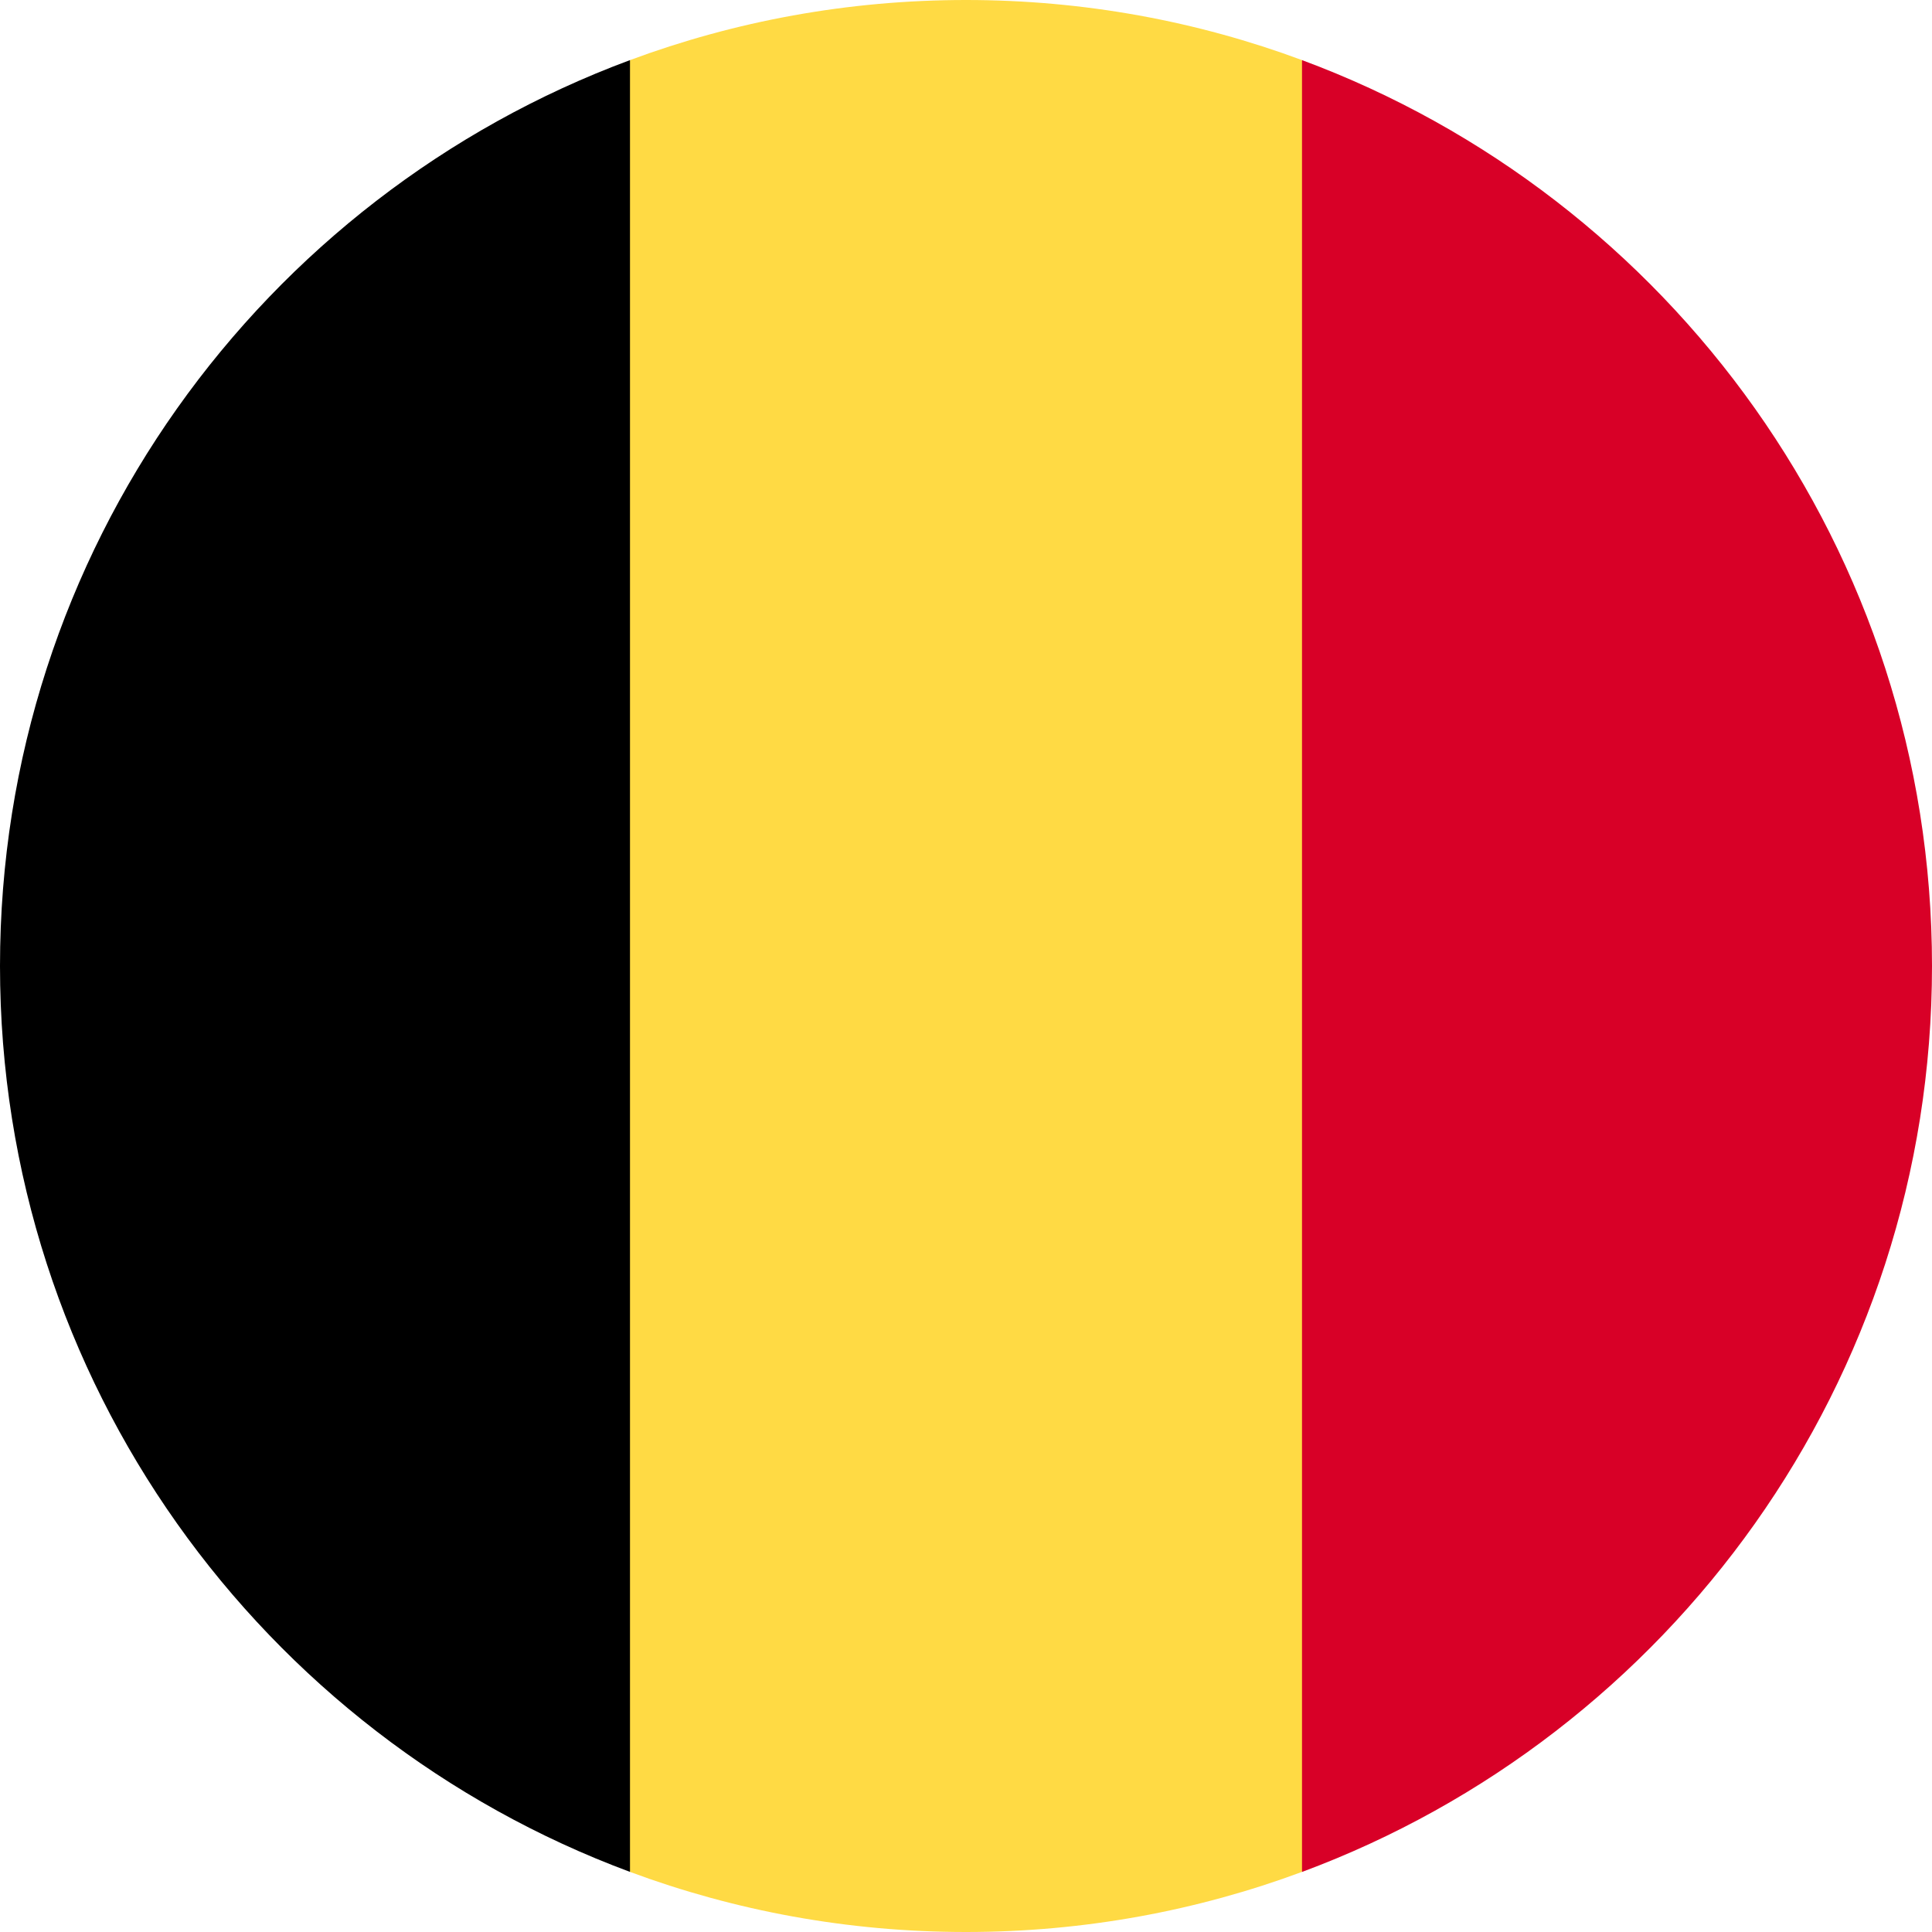 <?xml version="1.0" encoding="UTF-8"?>
<svg width="36px" height="36px" viewBox="0 0 36 36" version="1.1" xmlns="http://www.w3.org/2000/svg" xmlns:xlink="http://www.w3.org/1999/xlink">
    <title>flags/Belgica</title>
    <g id="flags/Belgica" stroke="none" stroke-width="1" fill="none" fill-rule="evenodd">
        <g id="belgium" fill-rule="nonzero">
            <path d="M24.261,1.12 C22.311,0.396 20.202,0 18,0 C15.798,0 13.689,0.396 11.739,1.12 L10.174,18 L11.739,34.88 C13.689,35.604 15.798,36 18,36 C20.202,36 22.311,35.604 24.261,34.88 L25.826,18 L24.261,1.12 Z" id="Path" fill="#FFDA44"></path>
            <path d="M36,18 C36,10.261 31.115,3.663 24.261,1.12 L24.261,34.881 C31.115,32.337 36,25.739 36,18 Z" id="Path" fill="#D80027"></path>
            <path d="M0,18 C0,25.739 4.885,32.337 11.739,34.88 L11.739,1.12 C4.885,3.663 0,10.261 0,18 Z" id="Path" fill="#000000"></path>
        </g>
    </g>
</svg>